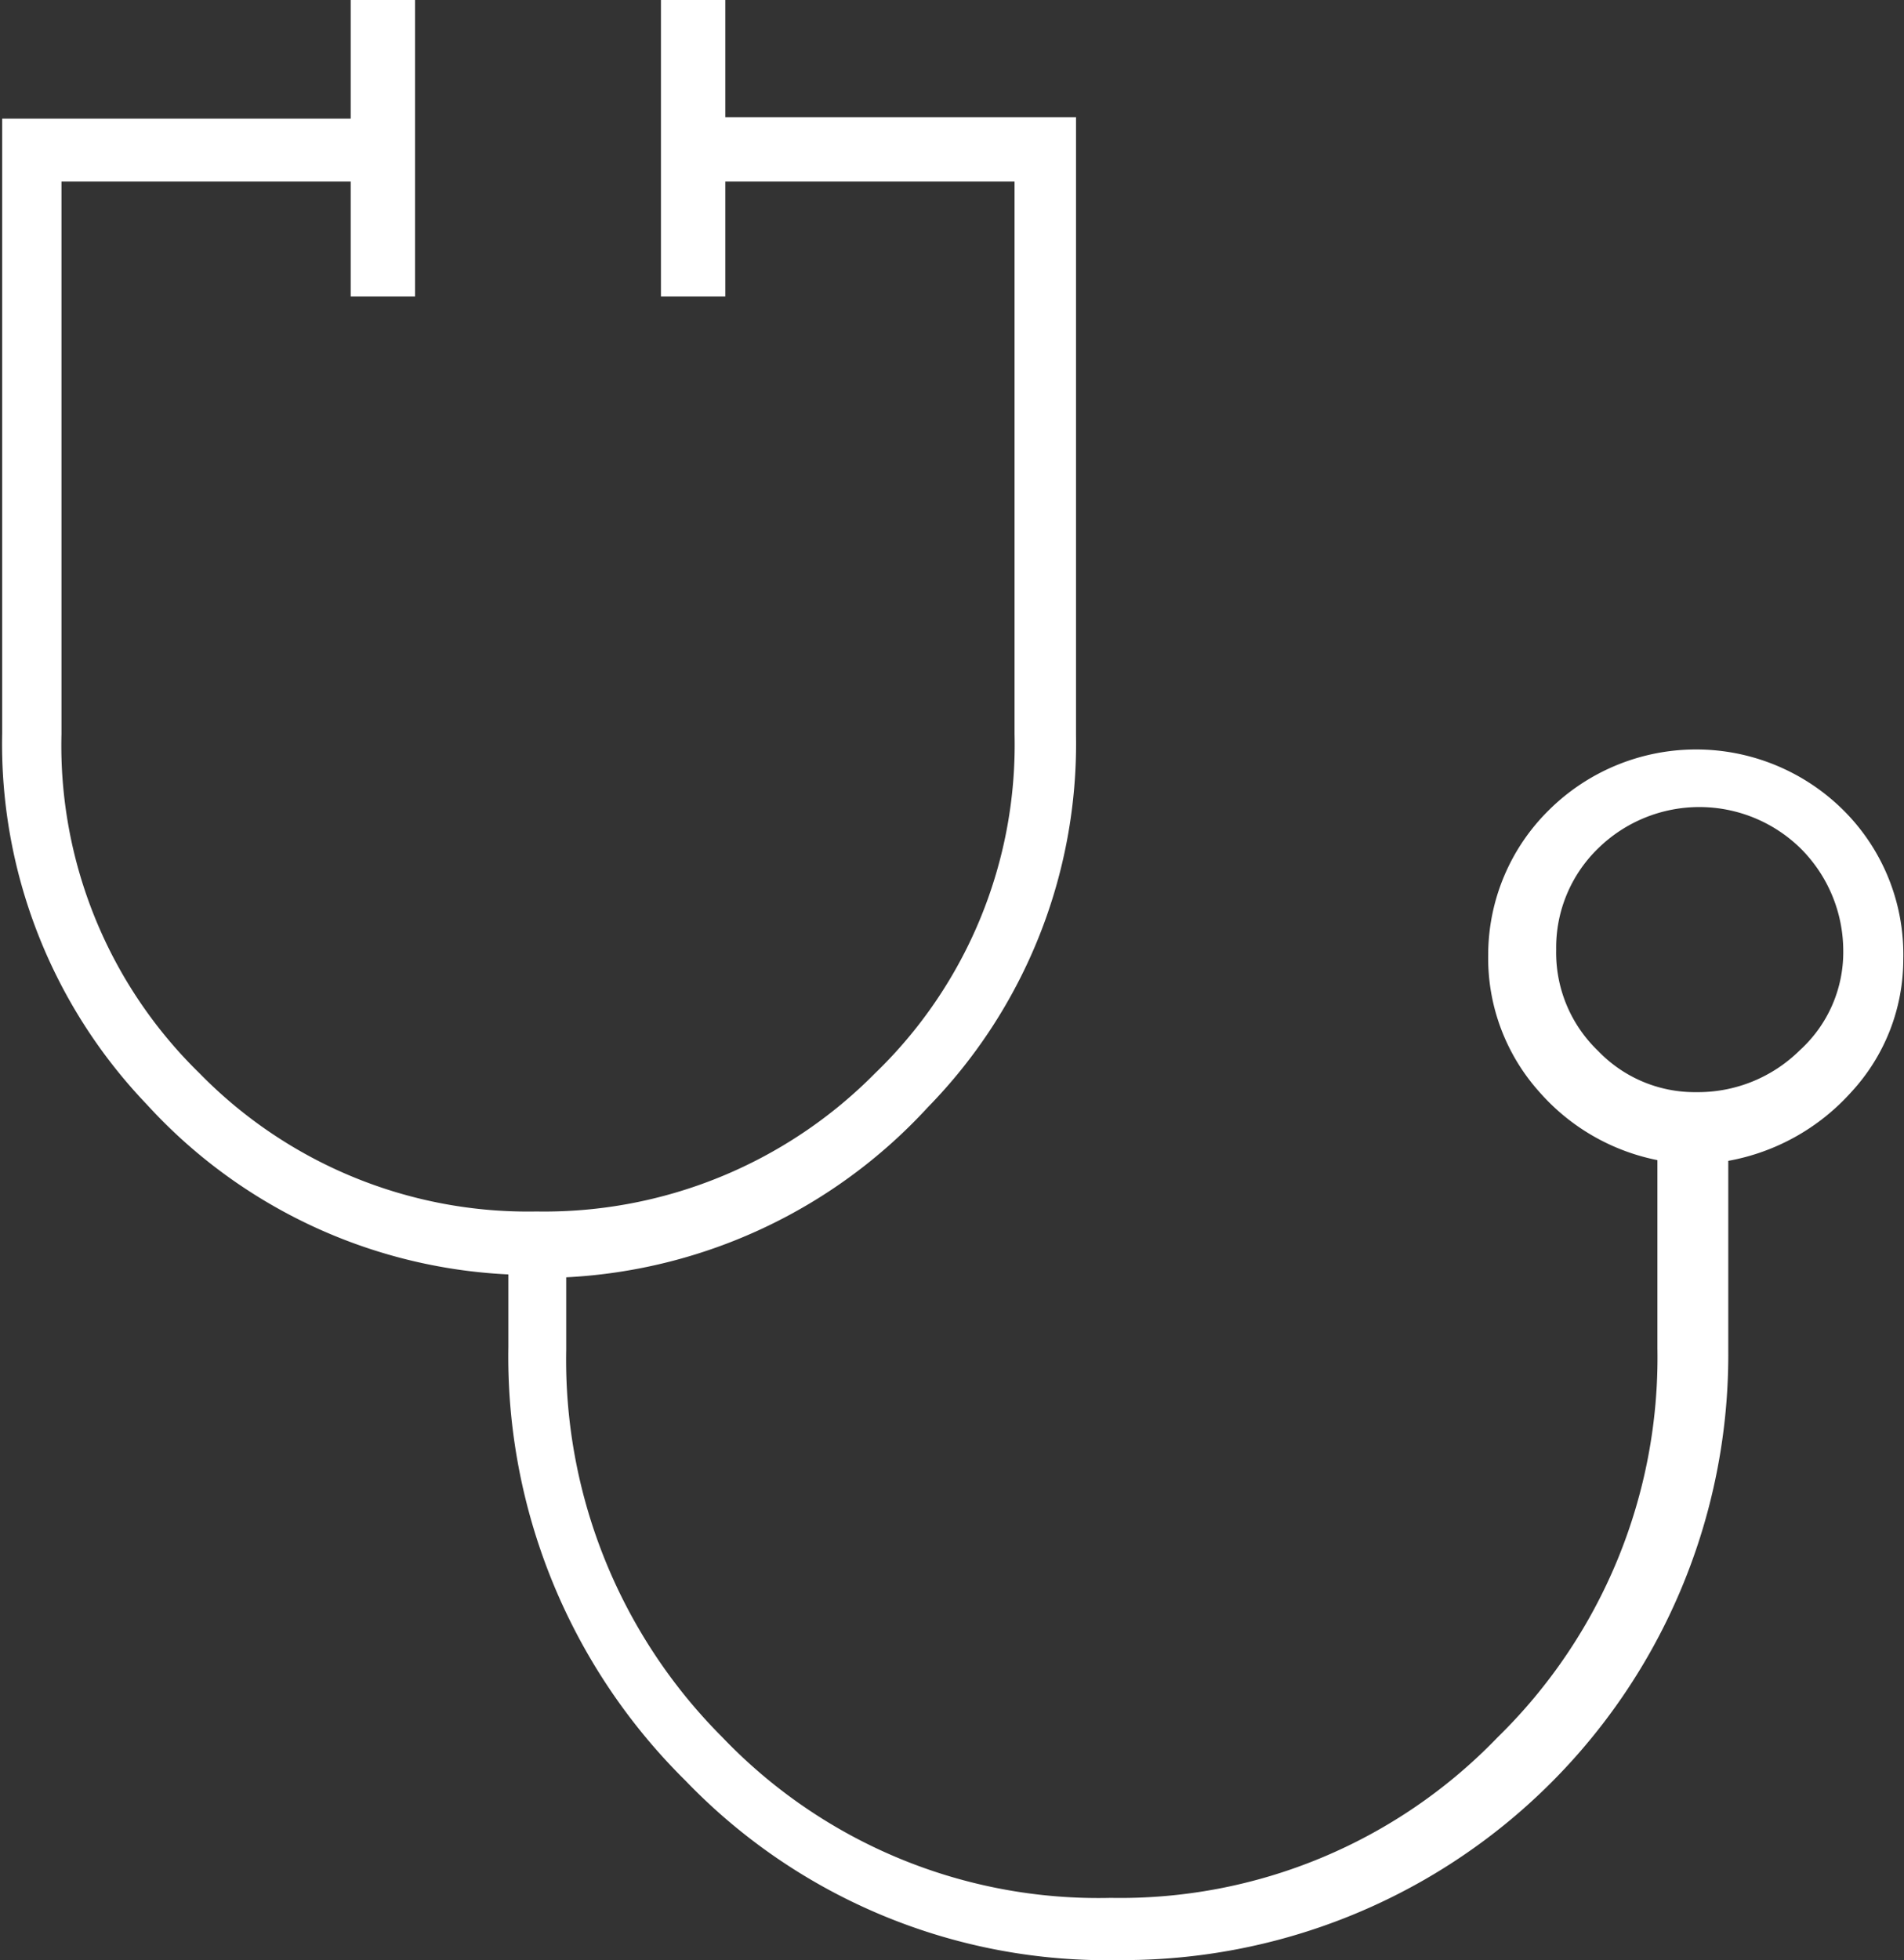 <svg xmlns="http://www.w3.org/2000/svg" id="Layer_1" data-name="Layer 1" viewBox="0 0 26.33 27.1"><rect x="0" y="0" width="26.33" height="27.1" fill="#333333" stroke="none"/><defs><style>.cls-1{fill:#fff;}</style></defs><path class="cls-1" d="M18.81,29a8.08,8.08,0,0,1-6-2.48,8.24,8.24,0,0,1-2.45-6v-1a7.23,7.23,0,0,1-5-2.35,7.21,7.21,0,0,1-2-5.13V3.54H8.18V1.9h.89V6H8.18V4.41h-4v7.64a6.33,6.33,0,0,0,1.91,4.69,6.35,6.35,0,0,0,4.66,1.91,6.43,6.43,0,0,0,4.68-1.91,6.31,6.31,0,0,0,1.93-4.69V4.41h-4V6h-.89V1.9h.89V3.52h4.85v8.55a7.19,7.19,0,0,1-2.05,5.14,7.29,7.29,0,0,1-5,2.35v1a7.38,7.38,0,0,0,2.16,5.36,7.19,7.19,0,0,0,5.37,2.22,7.24,7.24,0,0,0,5.35-2.22,7.34,7.34,0,0,0,2.21-5.38v-2.6A2.93,2.93,0,0,1,24.62,17a2.77,2.77,0,0,1-.71-1.9,2.81,2.81,0,0,1,.84-2,2.89,2.89,0,0,1,4.07,0,2.81,2.81,0,0,1,.83,2.06A2.7,2.7,0,0,1,28.93,17a3,3,0,0,1-1.7.95v2.62A8.37,8.37,0,0,1,18.81,29Zm8-12a2,2,0,0,0,1.41-.58,1.83,1.83,0,0,0,.6-1.38,2,2,0,0,0-.59-1.41,2,2,0,0,0-2.8,0,1.91,1.91,0,0,0-.58,1.4,1.88,1.88,0,0,0,.58,1.4A1.85,1.85,0,0,0,26.76,17Z" transform="translate(-3.33 -1.9)"></path></svg>